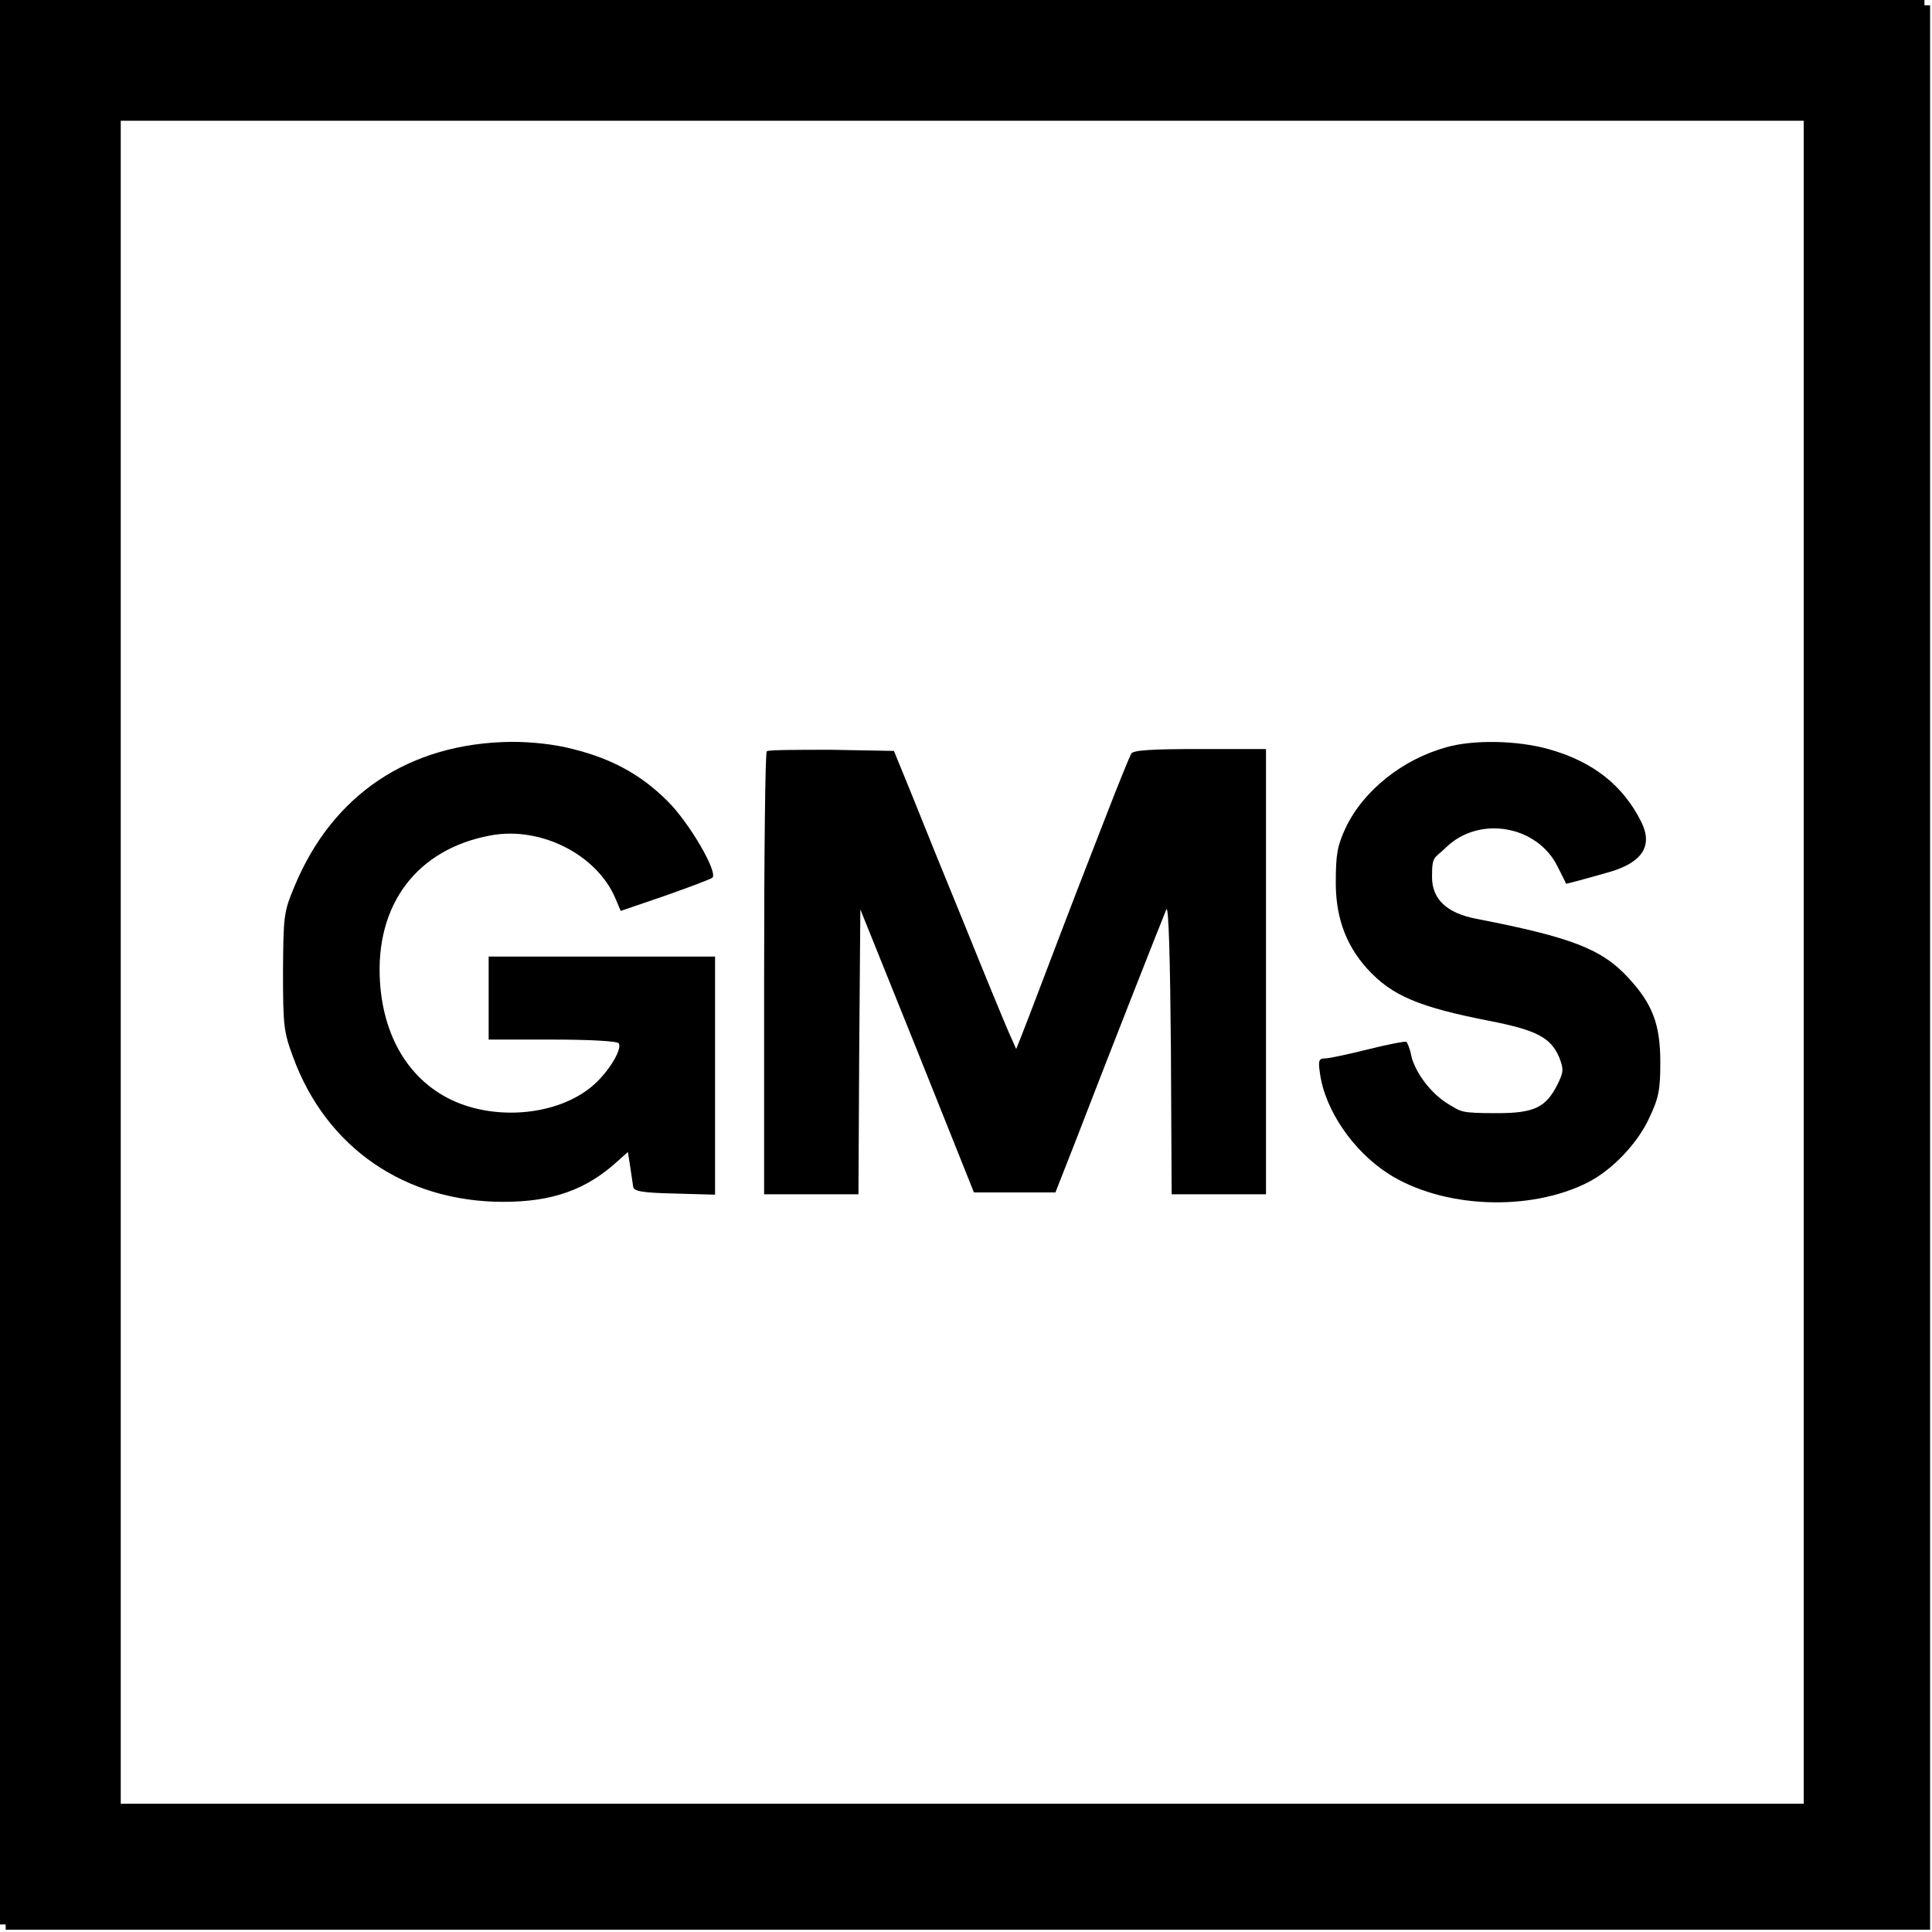 <?xml version="1.0" encoding="UTF-8"?>
<svg id="Layer_1" xmlns="http://www.w3.org/2000/svg" version="1.1" viewBox="0 0 512 512">
  <!-- Generator: Adobe Illustrator 29.2.1, SVG Export Plug-In . SVG Version: 2.1.0 Build 116)  -->
  <g>
    <path d="M368,311.1c14.3,9.1,37.4,10.1,52.9,2.2,6.4-3.3,13.1-10.3,16.2-17.1,2.5-5.3,2.9-7.4,2.9-14.7,0-10.1-2.1-15.5-8.5-22.4-7-7.6-15-10.7-40.2-15.6-7.9-1.5-11.8-5.2-11.8-11.1s.6-4.7,3.9-8c8.8-8.3,23.9-5.6,29.3,5.1,1.3,2.5,2.3,4.6,2.3,4.7s5.2-1.3,11.5-3.1q13.1-3.8,8.5-13.2c-4.8-9.7-12.8-16.1-24.7-19.4-8.3-2.3-19.8-2.5-26.9-.5-11.7,3.2-22.1,11.5-26.8,21.4-2.2,4.8-2.6,6.9-2.6,14.6s1.9,15.7,8.4,22.8c6.5,7.1,13.6,10.1,32.6,13.8,12.2,2.4,16,4.4,18.2,9.6,1.2,3.1,1.2,3.8-.4,7.1-3.1,6.2-6.2,7.7-16.1,7.7s-9.4-.4-12.7-2.3c-4.6-2.7-8.9-8.3-10-12.9-.3-1.8-1-3.4-1.3-3.7-.4-.2-5,.7-10.2,2-5.2,1.3-10.3,2.4-11.4,2.4-1.6,0-1.8.6-1.3,3.9,1.3,9.7,8.7,20.6,18.2,26.7Z"/>
    <path d="M227.5,316.5l.2-37.8.3-37.7,15.1,37.5,15,37.5h21.6l5.3-13.5c7.8-20.3,23.1-59.2,24.1-61.5.6-1.2,1,12.9,1.2,36.7l.2,38.8h25v-118h-17.4c-12.9,0-17.7.3-18.3,1.2-.4.7-3.4,8-6.6,16.3-5.5,14.1-8.5,21.8-17.7,46-2.1,5.5-4.3,11.3-5,13l-1.2,3-2-4.5c-1.1-2.5-6.3-15.1-11.5-28-5.3-12.9-11.7-28.7-14.2-35l-4.7-11.5-16.5-.3c-9.1,0-16.8,0-17.2.4-.4.4-.7,27-.7,59.1v58.3h25Z"/>
    <path d="M133.4,318.5c13,0,22-3.2,30.3-10.8l2.7-2.4.6,3.8c.3,2.2.7,4.6.8,5.4.2,1.2,2.3,1.6,11,1.8l10.7.3v-63.1h-60v22h16.9c9.9,0,17.2.4,17.6,1,.8,1.4-1.9,6.3-5.7,10.1-8.1,8.1-23.8,10.6-36.3,5.9-12.5-4.8-20.3-16.5-21.3-32.3-1.3-20.5,9.8-35.2,29.3-38.8,13.3-2.5,28.2,5.1,33.1,16.7l1.4,3.3,11.7-4c6.5-2.3,12.1-4.4,12.6-4.8,1.5-1.5-6.2-14.7-11.9-20.3-7-7-14.7-11.2-25.1-13.8-5-1.3-10.9-1.9-16.3-1.9-27,.3-47.4,13.9-57.5,38.4-2.8,6.7-2.9,7.7-3,22.5,0,14.4.2,16,2.7,22.7,8.8,24,29.7,38.3,55.7,38.3Z"/>
  </g>
  <path d="M510,1.4V0H0v510h1.5v1.4h510V1.4h-1.5ZM478,32v446H32V32h446Z"/>
</svg>